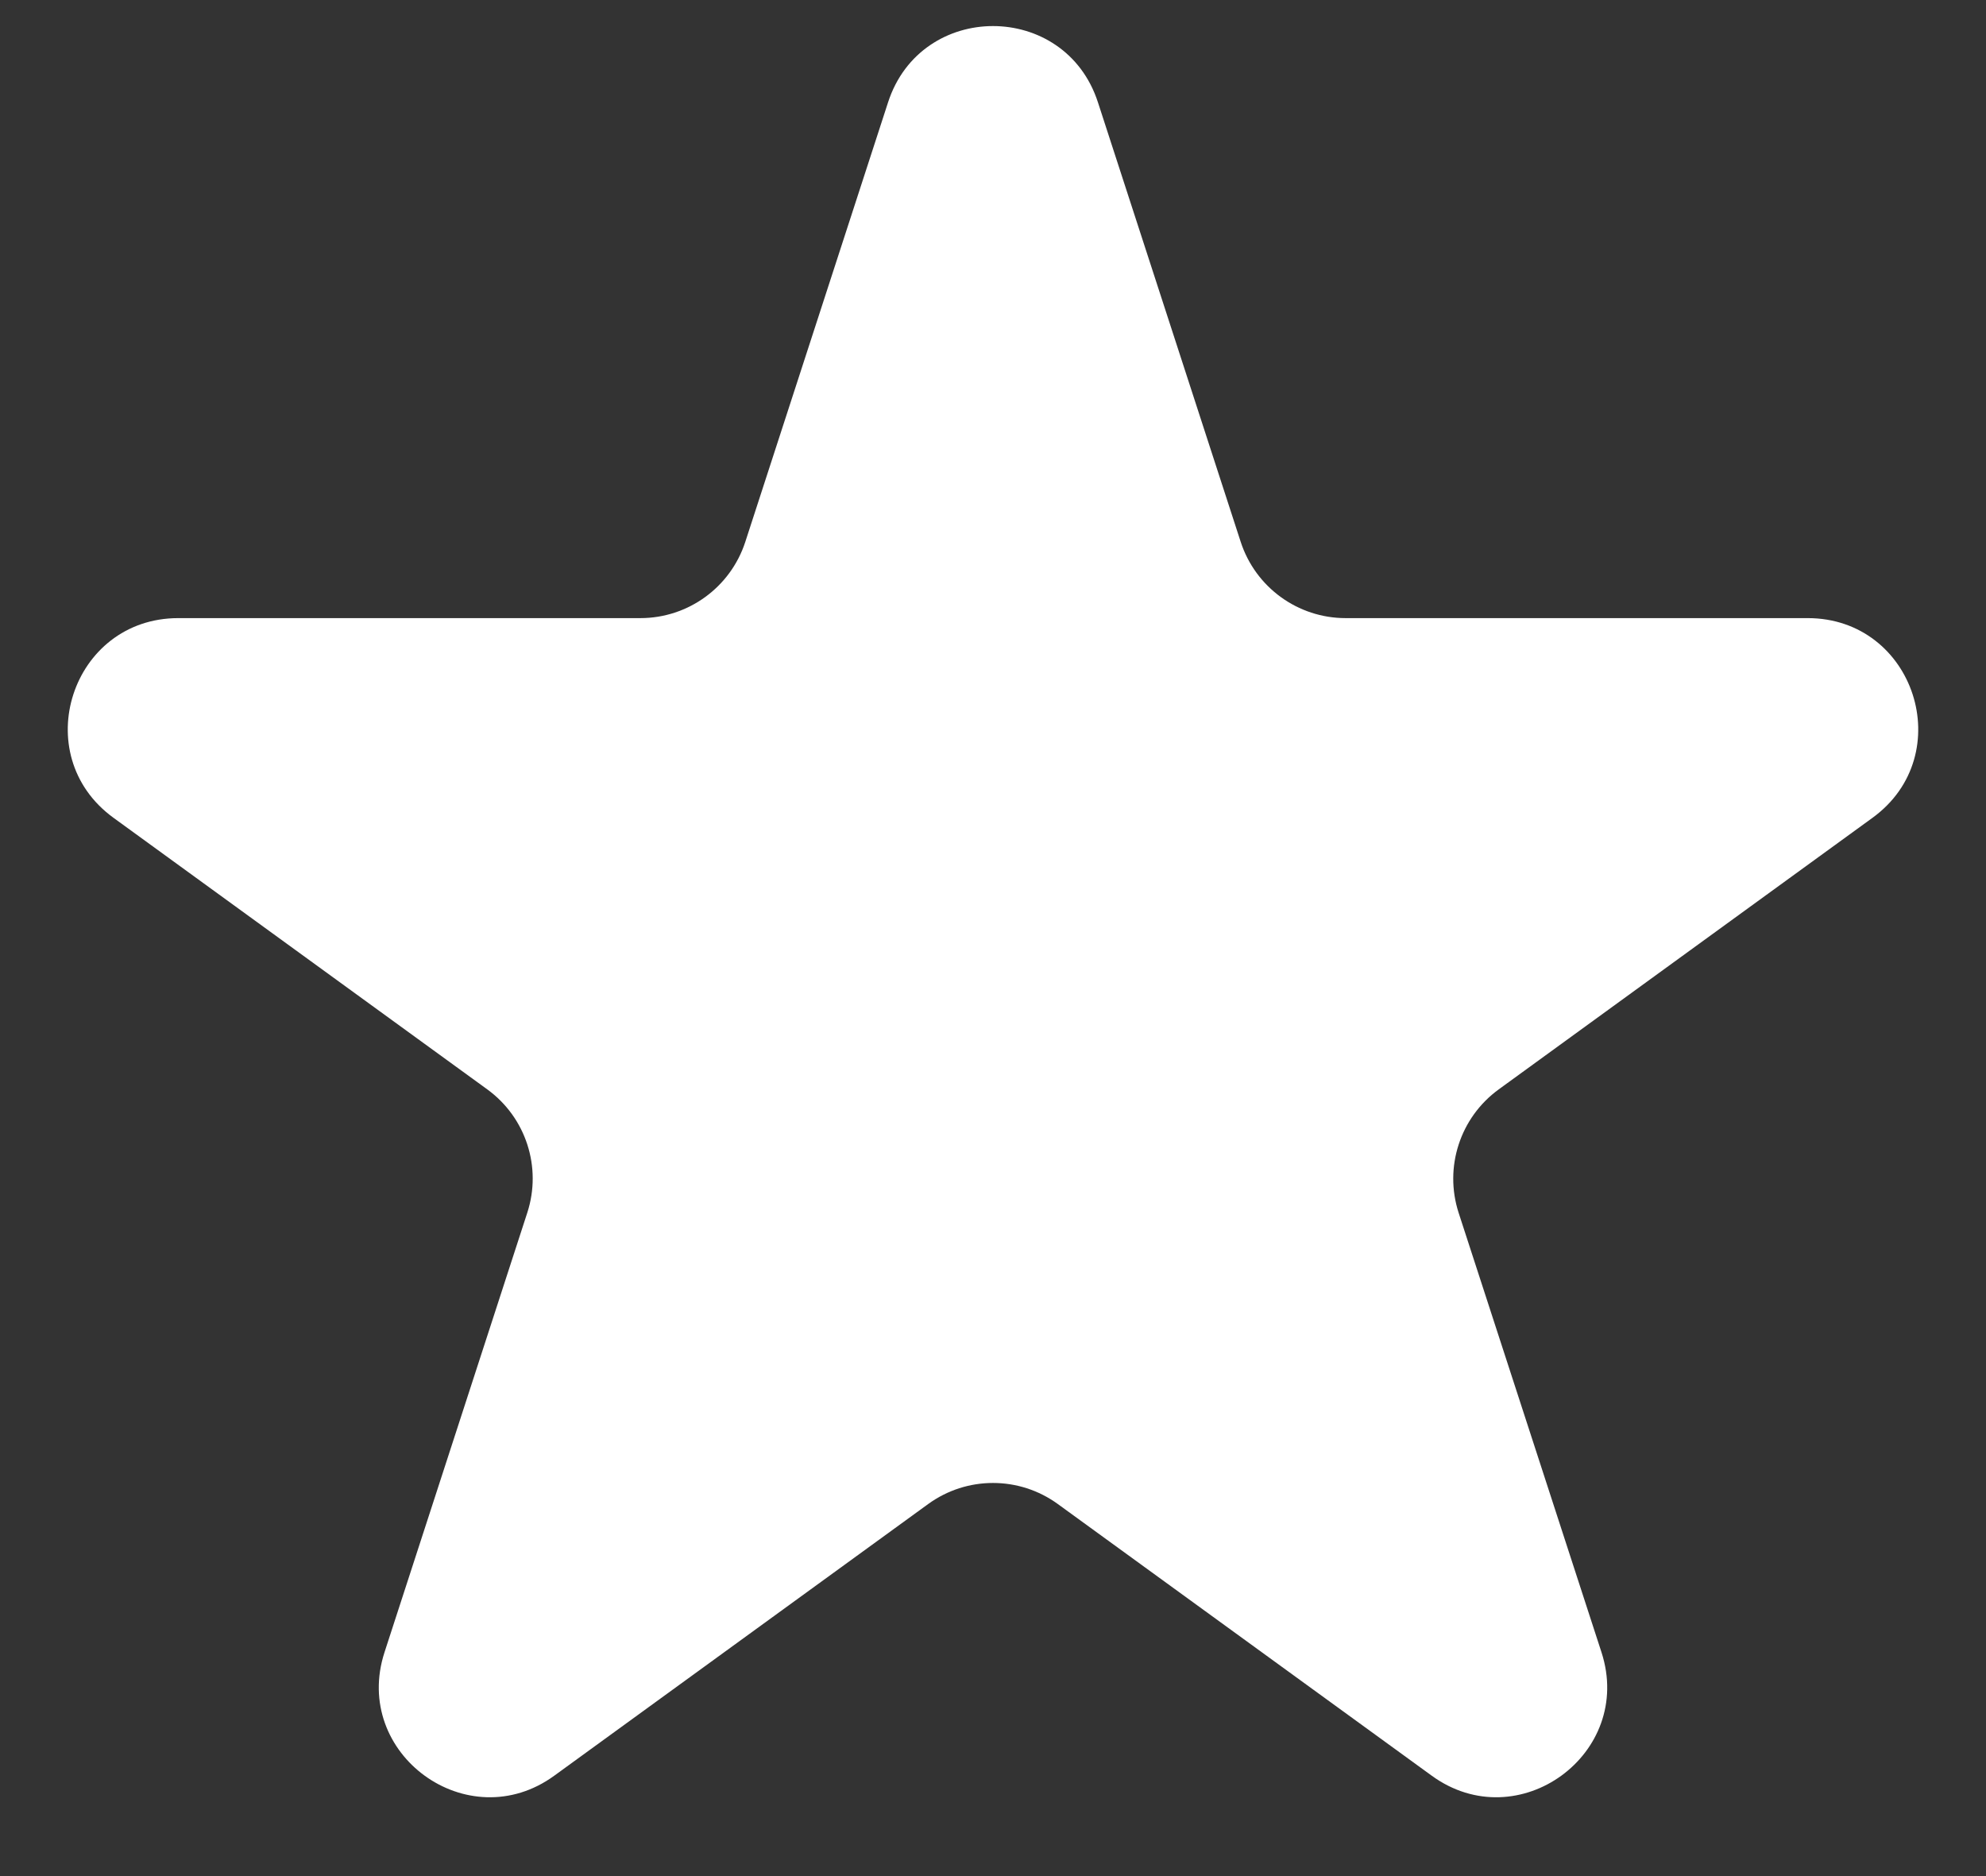 <svg width="18" height="17" viewBox="0 0 18 17" fill="none" xmlns="http://www.w3.org/2000/svg">
<rect x="0" y="0" width="18" height="17" fill="#333333" stroke="none"/>
<path d="M8.049 0.927C8.348 0.006 9.652 0.006 9.951 0.927L11.245 4.91C11.379 5.322 11.763 5.601 12.196 5.601H16.384C17.353 5.601 17.755 6.84 16.972 7.41L13.584 9.871C13.233 10.126 13.087 10.577 13.22 10.989L14.515 14.972C14.814 15.893 13.759 16.66 12.976 16.09L9.588 13.629C9.237 13.374 8.763 13.374 8.412 13.629L5.024 16.09C4.241 16.66 3.186 15.893 3.485 14.972L4.779 10.989C4.913 10.577 4.767 10.126 4.416 9.871L1.028 7.41C0.245 6.84 0.647 5.601 1.616 5.601H5.804C6.237 5.601 6.621 5.322 6.755 4.91L8.049 0.927Z" fill="white"/>
</svg>
